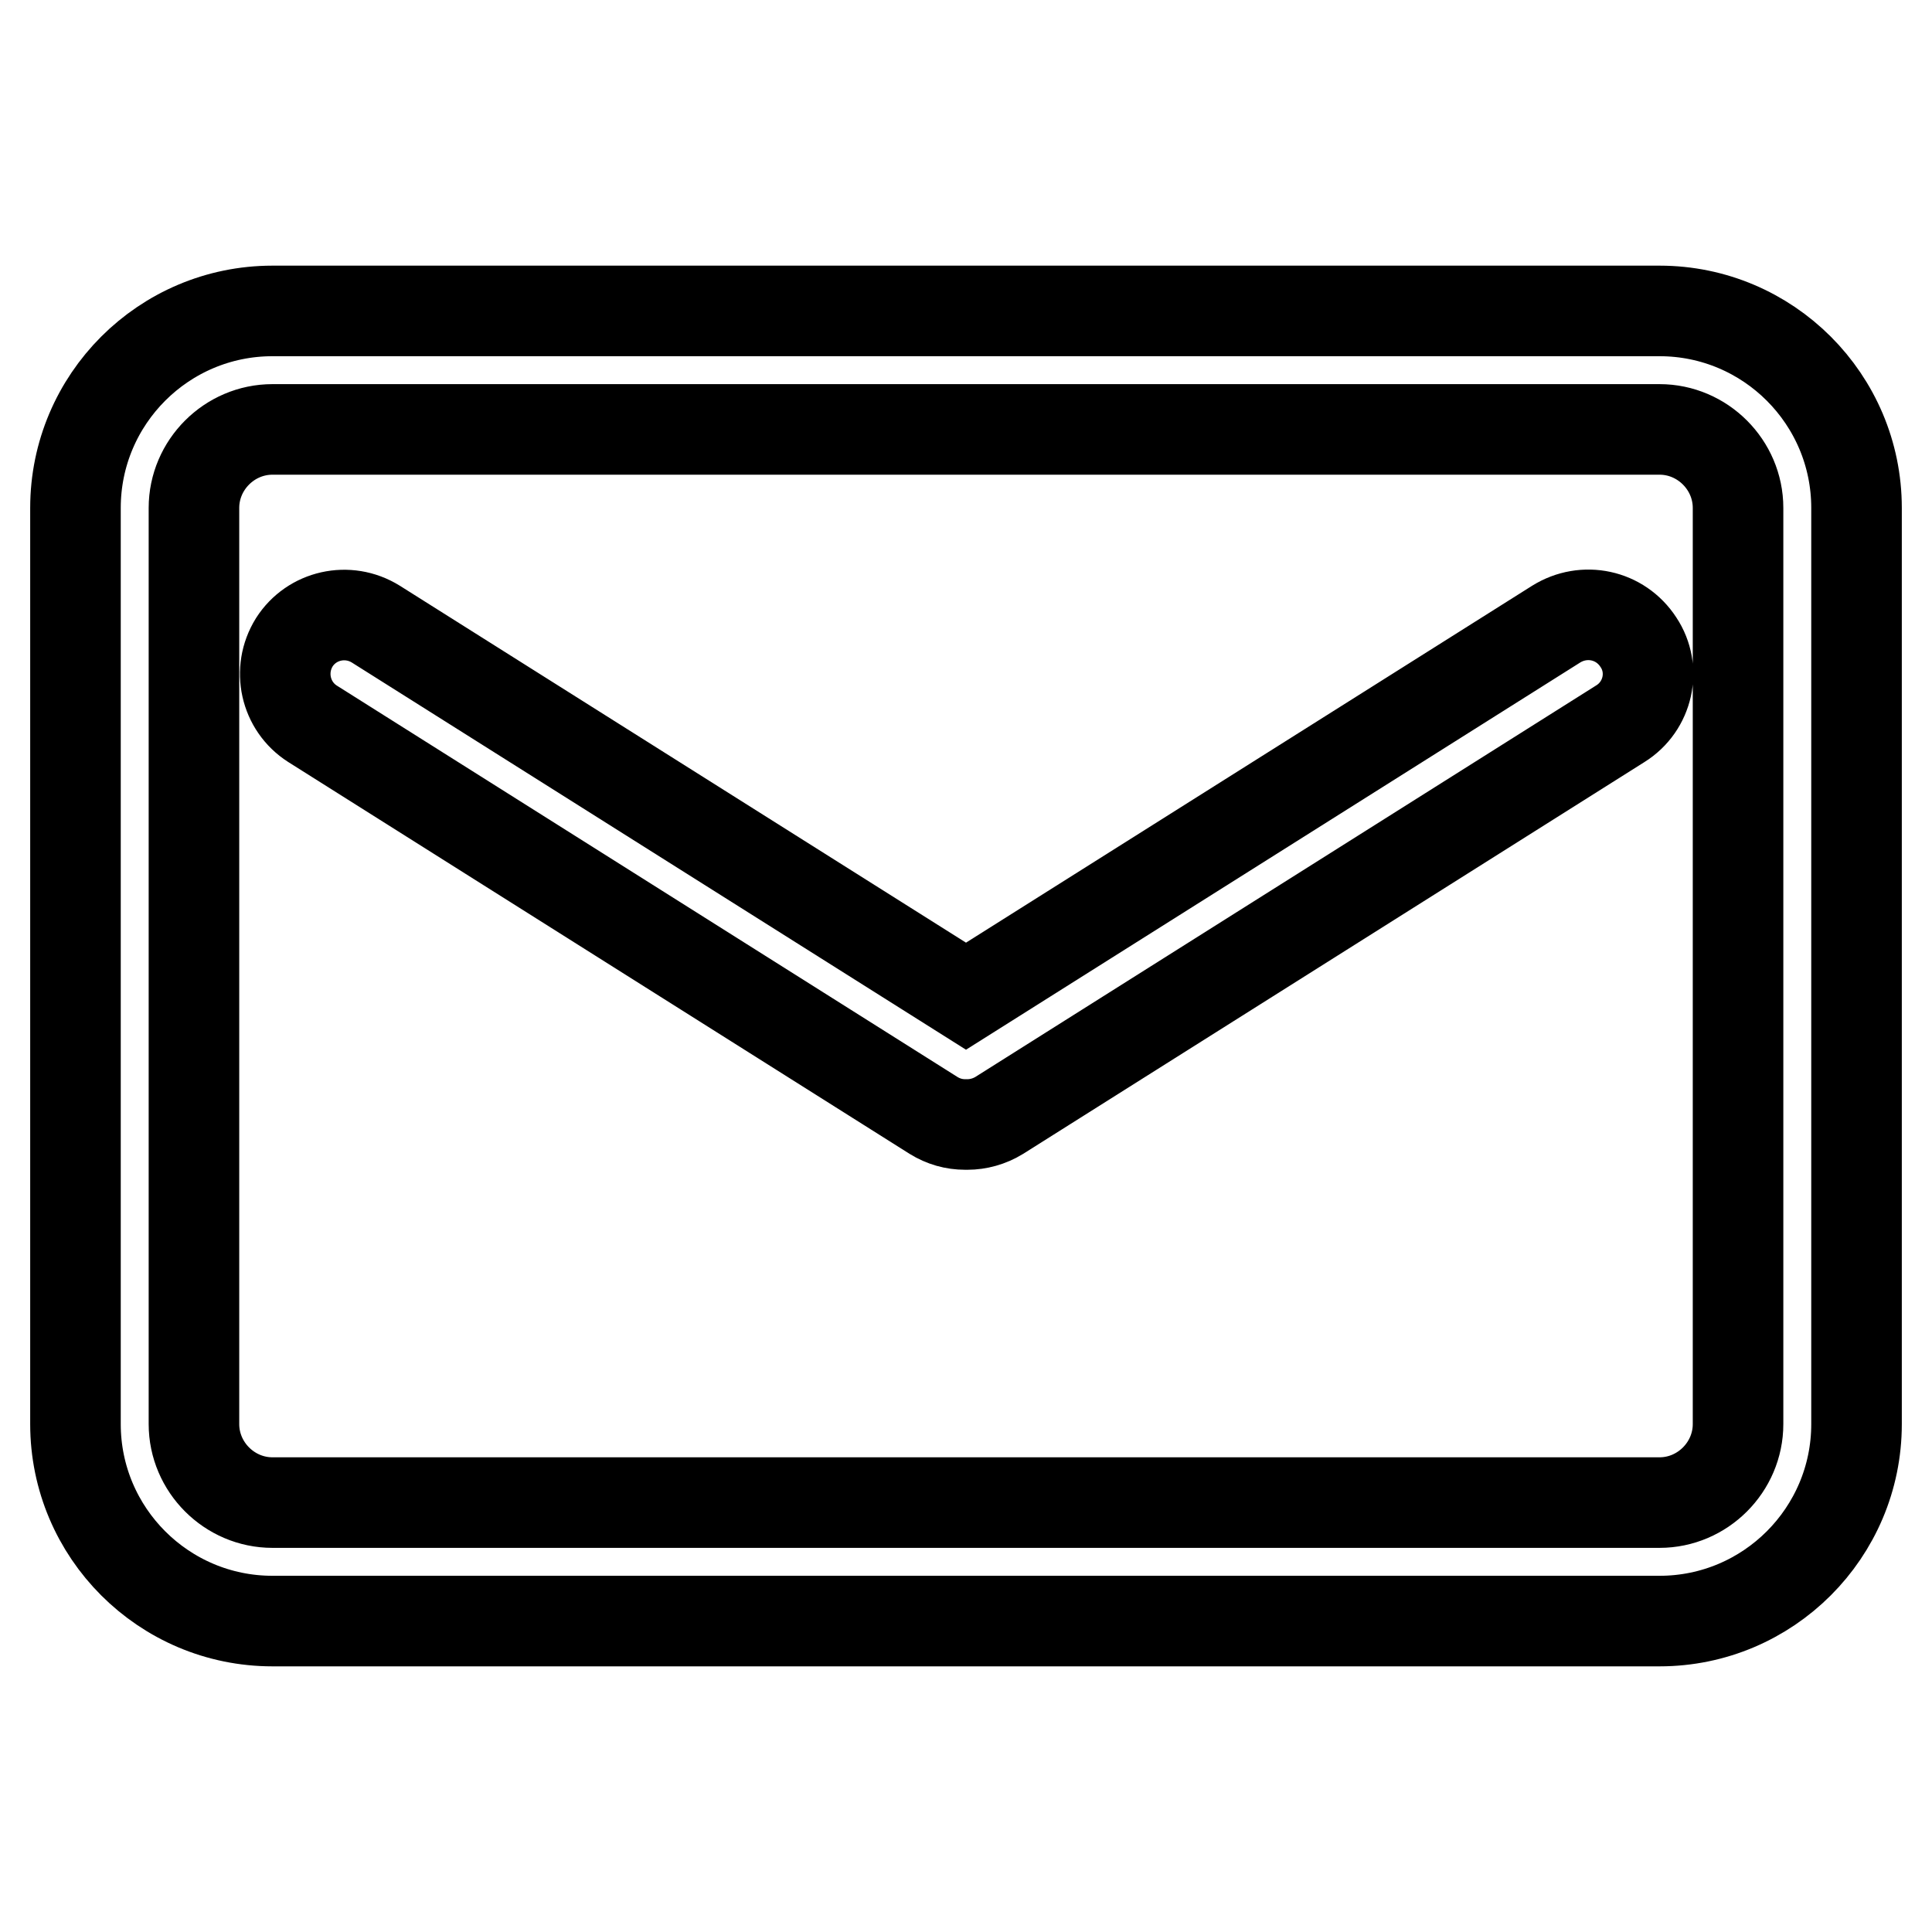 <?xml version="1.0" encoding="utf-8"?>
<!-- Svg Vector Icons : http://www.onlinewebfonts.com/icon -->
<!DOCTYPE svg PUBLIC "-//W3C//DTD SVG 1.1//EN" "http://www.w3.org/Graphics/SVG/1.1/DTD/svg11.dtd">
<svg version="1.1" xmlns="http://www.w3.org/2000/svg" xmlns:xlink="http://www.w3.org/1999/xlink" x="0px" y="0px" viewBox="0 0 256 256" enable-background="new 0 0 256 256" xml:space="preserve">
<g> <path stroke-width="12" fill-opacity="0" stroke="#000000"  d="M219.9,41.2H36.1C21.7,41.2,10,52.9,10,67.3v121.4c0,14.4,11.7,26.1,26.1,26.1h183.8 c14.4,0,26.1-11.7,26.1-26.1V67.3C246,52.9,234.3,41.2,219.9,41.2L219.9,41.2z M230.3,188.7c0,5.7-4.7,10.4-10.4,10.4H36.1 c-5.7,0-10.4-4.7-10.4-10.4V67.3c0-5.7,4.7-10.4,10.4-10.4h183.8c5.7,0,10.4,4.7,10.4,10.4V188.7z M206.2,82.7L128,132L49.8,82.7 c-3.7-2.3-8.5-1.2-10.8,2.4c-2.3,3.7-1.2,8.5,2.4,10.8l82.3,51.9c1.3,0.8,2.7,1.2,4.2,1.2h0.3c1.4,0,2.9-0.4,4.2-1.2l82.3-51.9 c3.7-2.3,4.8-7.2,2.4-10.8C214.7,81.4,209.9,80.4,206.2,82.7L206.2,82.7z"/></g>
</svg>